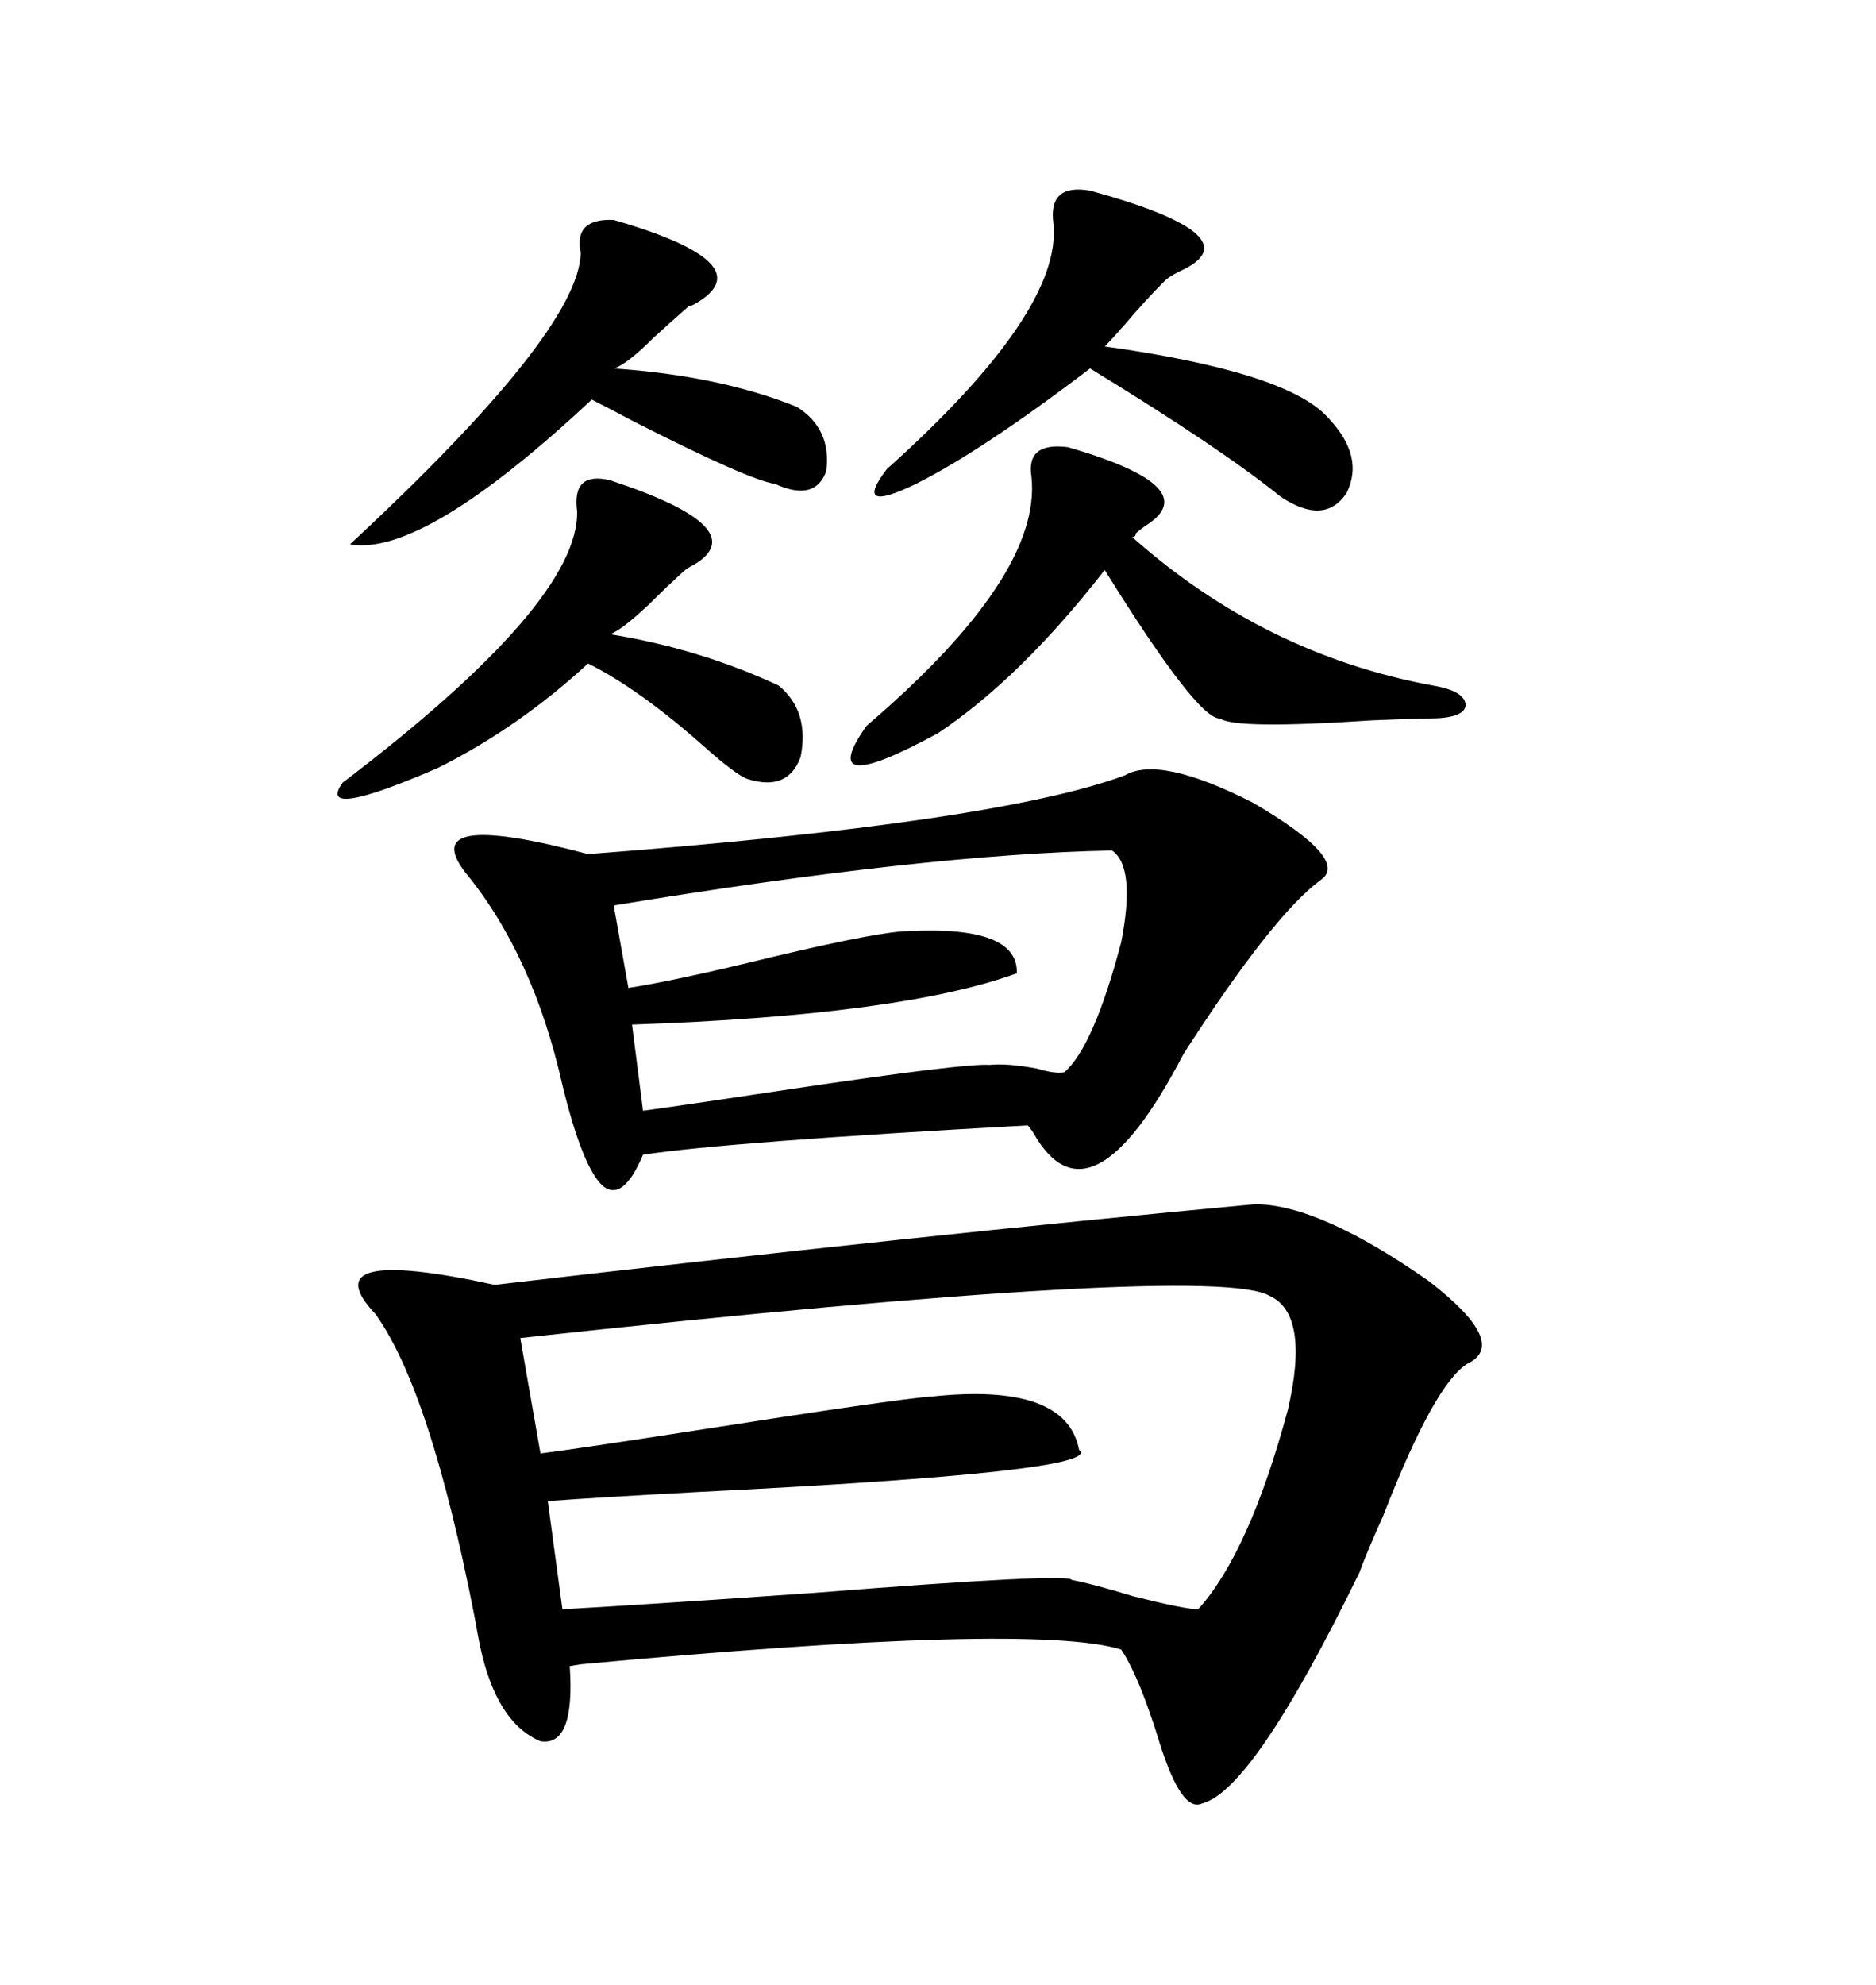 <svg xmlns="http://www.w3.org/2000/svg" xmlns:xlink="http://www.w3.org/1999/xlink" width="300" height="317.285"><path d="M200.68 192.48L200.68 192.48Q210.94 192.48 228.52 204.79L228.52 204.79Q241.41 214.75 234.67 217.97L234.67 217.97Q229.39 221.19 221.19 242.29L221.19 242.29Q218.55 248.14 217.38 251.37L217.38 251.37Q200.39 286.23 192.19 288.28L192.19 288.28Q188.96 289.75 185.45 278.61L185.45 278.61Q182.23 268.07 179.30 263.67L179.30 263.67Q165.23 259.28 92.87 266.02L92.87 266.02Q91.11 266.31 91.11 266.31L91.11 266.31Q91.99 279.20 86.43 278.32L86.43 278.32Q79.39 275.39 76.76 263.09L76.76 263.09Q76.46 261.62 75.88 258.40L75.88 258.40Q68.85 222.36 60.06 210.06L60.06 210.06Q49.51 198.93 79.10 205.37L79.10 205.37Q147.07 197.46 200.68 192.48ZM179.88 123.93L179.88 123.93Q185.45 120.70 200.39 128.32L200.39 128.32Q215.92 137.40 211.23 140.63L211.23 140.63Q203.61 146.19 189.26 168.46L189.26 168.46Q174.32 197.17 165.23 181.05L165.23 181.05Q164.65 180.18 164.36 179.88L164.36 179.88Q116.31 182.52 102.83 184.57L102.83 184.57Q99.61 192.19 96.39 189.55L96.39 189.55Q93.16 186.62 89.94 173.44L89.94 173.44Q85.25 152.64 74.41 139.45L74.41 139.45Q66.50 129.20 94.04 136.52L94.04 136.52Q159.38 131.54 179.88 123.93ZM203.03 207.13L203.03 207.13Q193.95 201.86 83.20 213.87L83.20 213.87L86.43 232.32Q93.16 231.45 110.16 228.81L110.16 228.81Q143.85 223.54 148.83 223.24L148.83 223.24Q170.51 220.90 172.56 231.74L172.56 231.74Q176.95 235.25 111.62 238.48L111.62 238.48Q95.21 239.36 87.60 239.94L87.60 239.94L89.94 257.23Q105.18 256.35 130.37 254.59L130.37 254.59Q171.09 251.37 171.39 252.54L171.39 252.54Q174.61 253.13 181.35 255.18L181.35 255.18Q189.55 257.23 191.60 257.23L191.60 257.23Q199.80 248.14 205.96 225.29L205.96 225.29Q209.47 210.06 203.03 207.13ZM177.83 135.94L177.83 135.94Q147.95 136.52 98.14 144.73L98.14 144.73L100.49 157.91Q108.11 156.74 123.63 152.93L123.63 152.93Q140.92 148.83 145.31 148.83L145.31 148.83Q162.89 147.95 162.60 155.57L162.60 155.57Q144.14 162.30 101.07 163.77L101.07 163.77L102.83 177.54Q111.33 176.37 126.86 174.02L126.86 174.02Q154.39 169.92 158.20 170.21L158.20 170.21Q161.13 169.92 165.82 170.80L165.82 170.80Q168.75 171.68 170.21 171.39L170.21 171.39Q174.90 167.29 179.30 150.59L179.30 150.59Q181.64 138.57 177.83 135.94ZM170.80 71.48L170.80 71.48Q193.07 77.93 183.11 84.08L183.11 84.08Q181.93 84.96 181.64 85.25L181.64 85.25Q181.64 85.84 181.05 85.84L181.05 85.84Q202.15 104.59 229.10 109.57L229.10 109.57Q234.38 110.45 234.38 112.79L234.38 112.79Q234.08 114.84 228.52 114.84L228.52 114.84Q226.46 114.84 219.43 115.14L219.43 115.14Q197.46 116.60 195.12 114.84L195.12 114.84Q191.60 115.14 176.66 91.11L176.66 91.11Q163.18 108.40 150 117.19L150 117.19Q130.08 128.03 138.57 116.02L138.57 116.02Q166.70 91.99 164.94 76.17L164.94 76.17Q164.06 70.61 170.80 71.48ZM174.32 30.47L174.32 30.47Q200.98 37.79 188.67 43.36L188.67 43.36Q186.91 44.24 186.33 44.82L186.33 44.82Q183.11 48.05 179.88 51.86L179.88 51.86Q177.83 54.20 176.66 55.37L176.66 55.37Q205.96 59.47 212.40 66.80L212.40 66.80Q218.26 72.95 215.33 78.81L215.33 78.81Q211.82 84.08 204.79 79.39L204.79 79.39Q195.41 71.78 174.32 58.89L174.32 58.89Q157.03 72.07 146.48 77.34L146.48 77.34Q136.23 82.32 141.80 75L141.80 75Q169.92 49.80 168.46 35.74L168.46 35.74Q167.58 29.30 174.32 30.47ZM97.56 76.76L97.56 76.76Q120.70 84.38 111.04 90.23L111.04 90.23Q109.86 90.82 109.57 91.11L109.57 91.11Q106.93 93.46 103.71 96.68L103.71 96.68Q99.32 100.78 97.56 101.37L97.56 101.37Q111.91 103.71 124.51 109.57L124.51 109.57Q129.49 113.67 128.03 121.00L128.03 121.00Q125.98 126.56 119.53 124.51L119.53 124.51Q117.77 123.93 112.50 119.24L112.50 119.24Q102.25 110.16 94.04 106.05L94.04 106.05Q82.91 116.31 70.02 122.75L70.02 122.75Q50.39 131.25 54.79 125.10L54.79 125.10Q92.58 96.39 92.29 81.74L92.29 81.74Q91.41 75.29 97.56 76.76ZM98.14 35.16L98.14 35.16Q122.46 42.19 111.04 48.63L111.04 48.63Q110.45 48.93 110.16 48.93L110.16 48.93Q107.81 50.98 104.59 53.91L104.59 53.91Q100.20 58.30 98.14 58.89L98.14 58.89Q115.14 60.06 127.44 65.04L127.44 65.04Q133.01 68.55 132.13 75.29L132.13 75.29Q130.37 80.27 123.93 77.34L123.93 77.34Q119.82 76.76 101.37 67.38L101.37 67.38Q96.97 65.04 94.63 63.87L94.63 63.87Q67.68 89.06 55.96 87.01L55.96 87.01Q92.58 53.03 92.87 40.43L92.87 40.43Q91.70 34.86 98.14 35.16Z"/></svg>